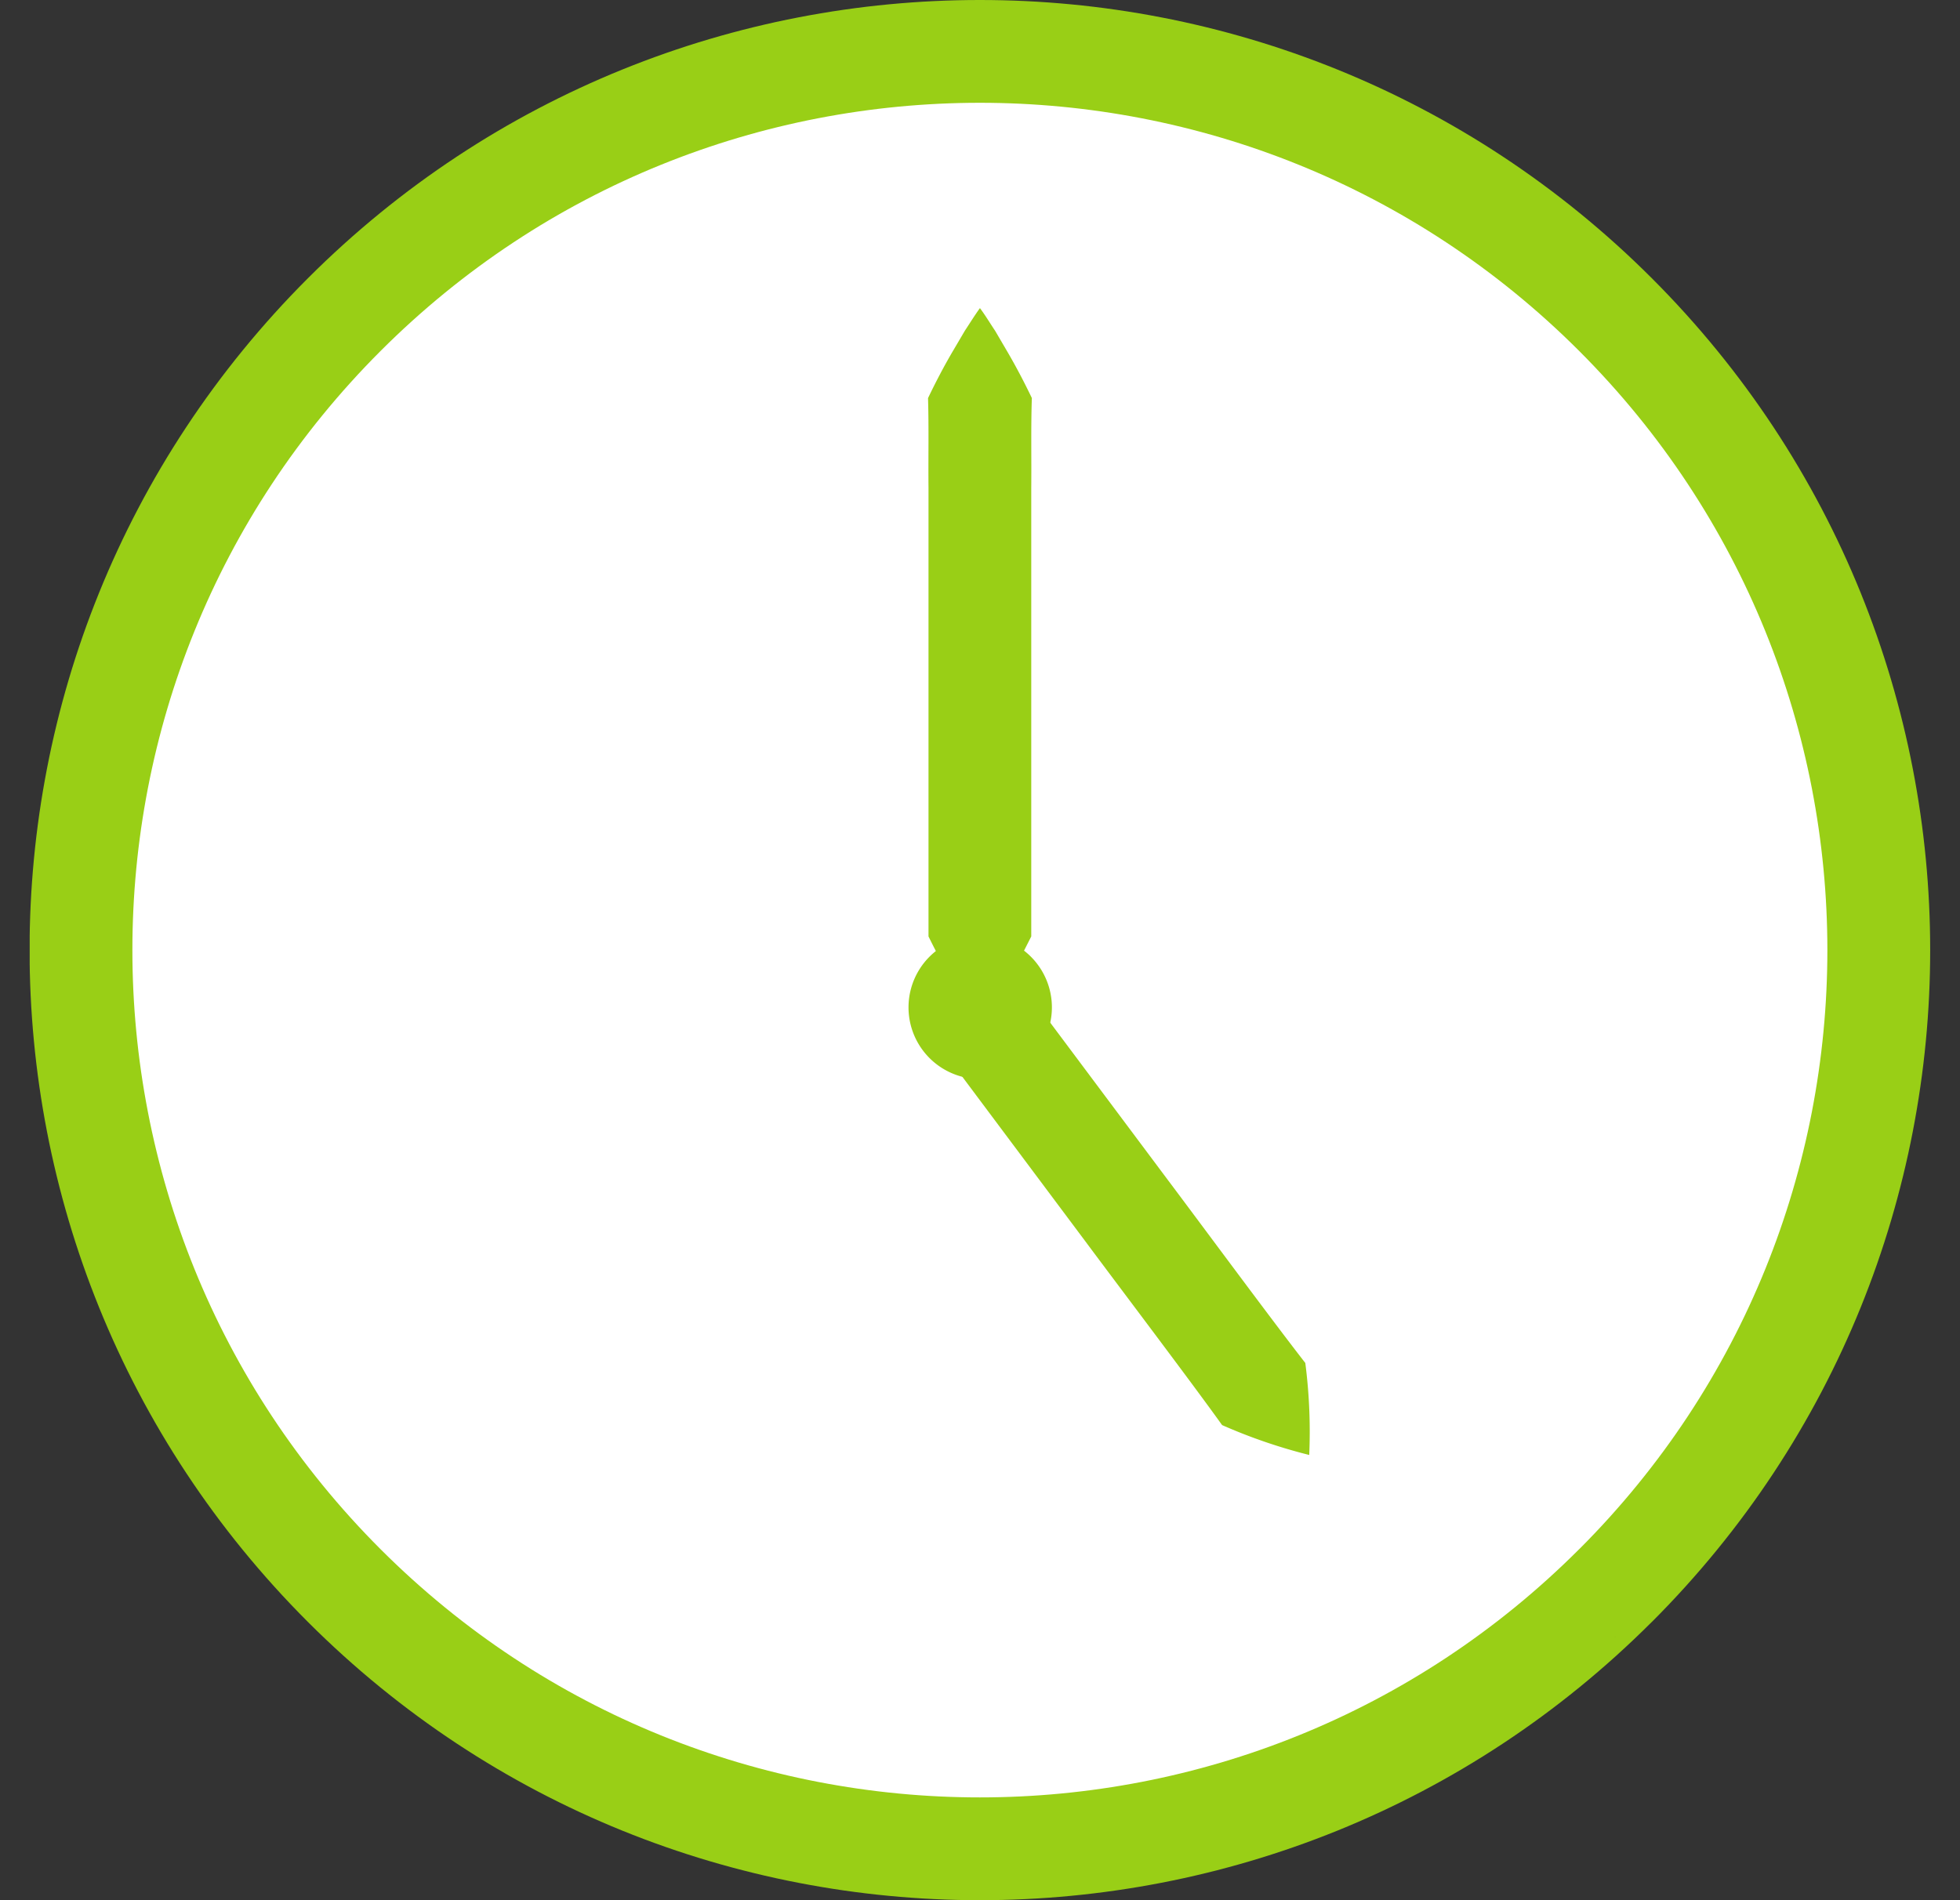 <svg width="33" height="32" fill="none" xmlns="http://www.w3.org/2000/svg"><rect width="100%" height="100%" fill="#333333" stroke="none"/><g clip-path="url(#clip0_114_20571)"><path d="M27.2 26.702c5.91-5.91 5.91-15.493 0-21.404-5.911-5.91-15.494-5.91-21.404 0s-5.91 15.493 0 21.404c5.91 5.91 15.493 5.91 21.403 0z" fill="#fff" stroke="#99CF16" stroke-width="1.731" stroke-linecap="round" stroke-linejoin="round"/><path d="M16.5 5.19c.094.126.168.252.253.378l.222.379c.146.252.277.504.398.756-.017.505-.005 1.006-.01 1.51v7.557c-.128.252-.255.505-.4.757a10.39 10.39 0 01-.465.756 13.964 13.964 0 01-.865-1.513V8.214c-.005-.505.007-1.006-.008-1.51.121-.253.252-.505.398-.757l.223-.379c.084-.126.16-.252.252-.378h.002z" fill="#99CF16"/><path d="M22.046 24.503a9.118 9.118 0 01-1.47-.504c-.498-.697-1.767-2.374-2.296-3.086l-2.302-3.08c-.045-.5-.096-.994-.074-1.546.534.134.994.324 1.461.51l2.302 3.08c.539.717 1.775 2.391 2.31 3.076a9.01 9.01 0 01.066 1.55h.003z" fill="#99CF16"/><path d="M17.71 16.93a1.207 1.207 0 11-2.413 0 1.207 1.207 0 012.413 0z" fill="#99CF16"/></g><defs><clipPath id="clip0_114_20571"><path fill="#fff" transform="translate(.5)" d="M0 0h32v32H0z"/></clipPath></defs></svg>